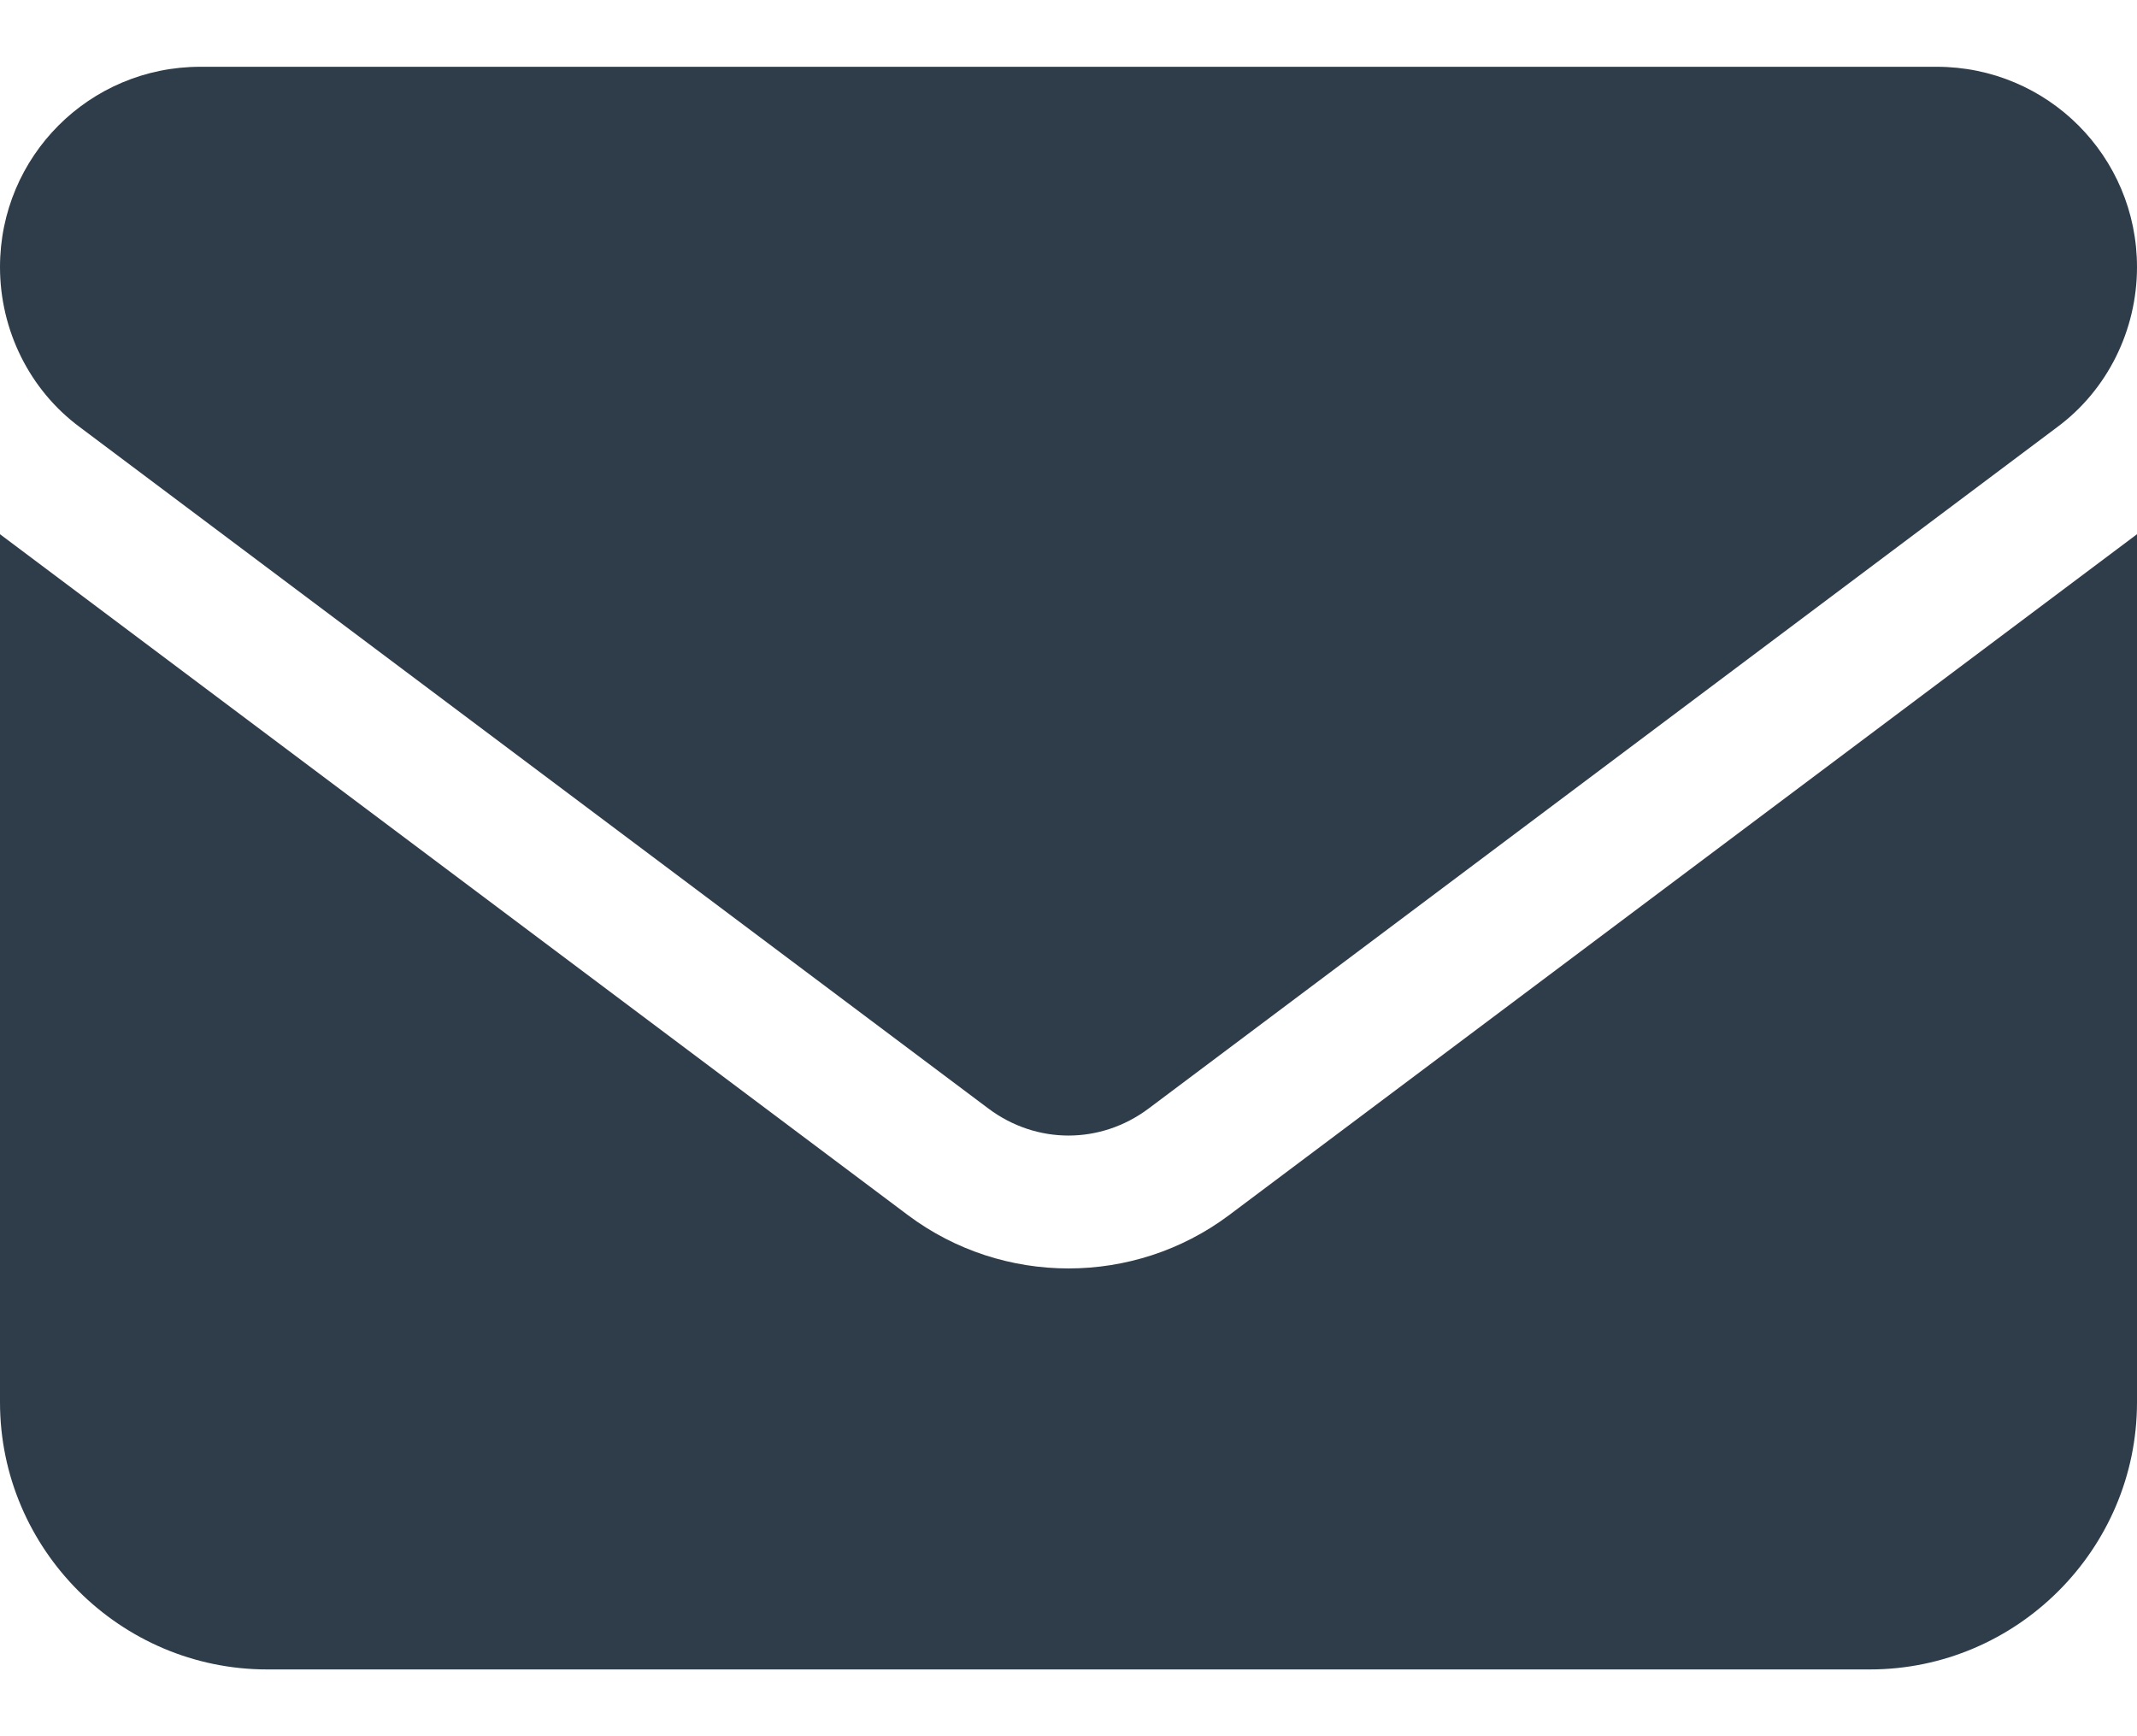 <svg width="16" height="13" viewBox="0 0 16 13" fill="none" xmlns="http://www.w3.org/2000/svg">
<g clip-path="url(#clip0_837_6824)">
<path d="M14.5 0.5C15.33 0.5 16 1.17 16 2C16 2.47 15.78 2.92 15.4 3.2L8.6 8.3C8.24 8.57 7.76 8.57 7.4 8.3L0.6 3.2C0.22 2.92 0 2.47 0 2C0 1.17 0.67 0.5 1.5 0.5H14.5ZM6.8 9.1C7.51 9.63 8.49 9.63 9.2 9.1L16 4V10.5C16 11.6 15.1 12.5 14 12.5H2C0.9 12.5 0 11.6 0 10.5V4L6.8 9.1Z" fill="#2F3D4B"/>
</g>
<defs>
<clipPath id="clip0_837_6824">
<rect width="16" height="12" fill="white" transform="translate(0 0.5)"/>
</clipPath>
</defs>
</svg>
